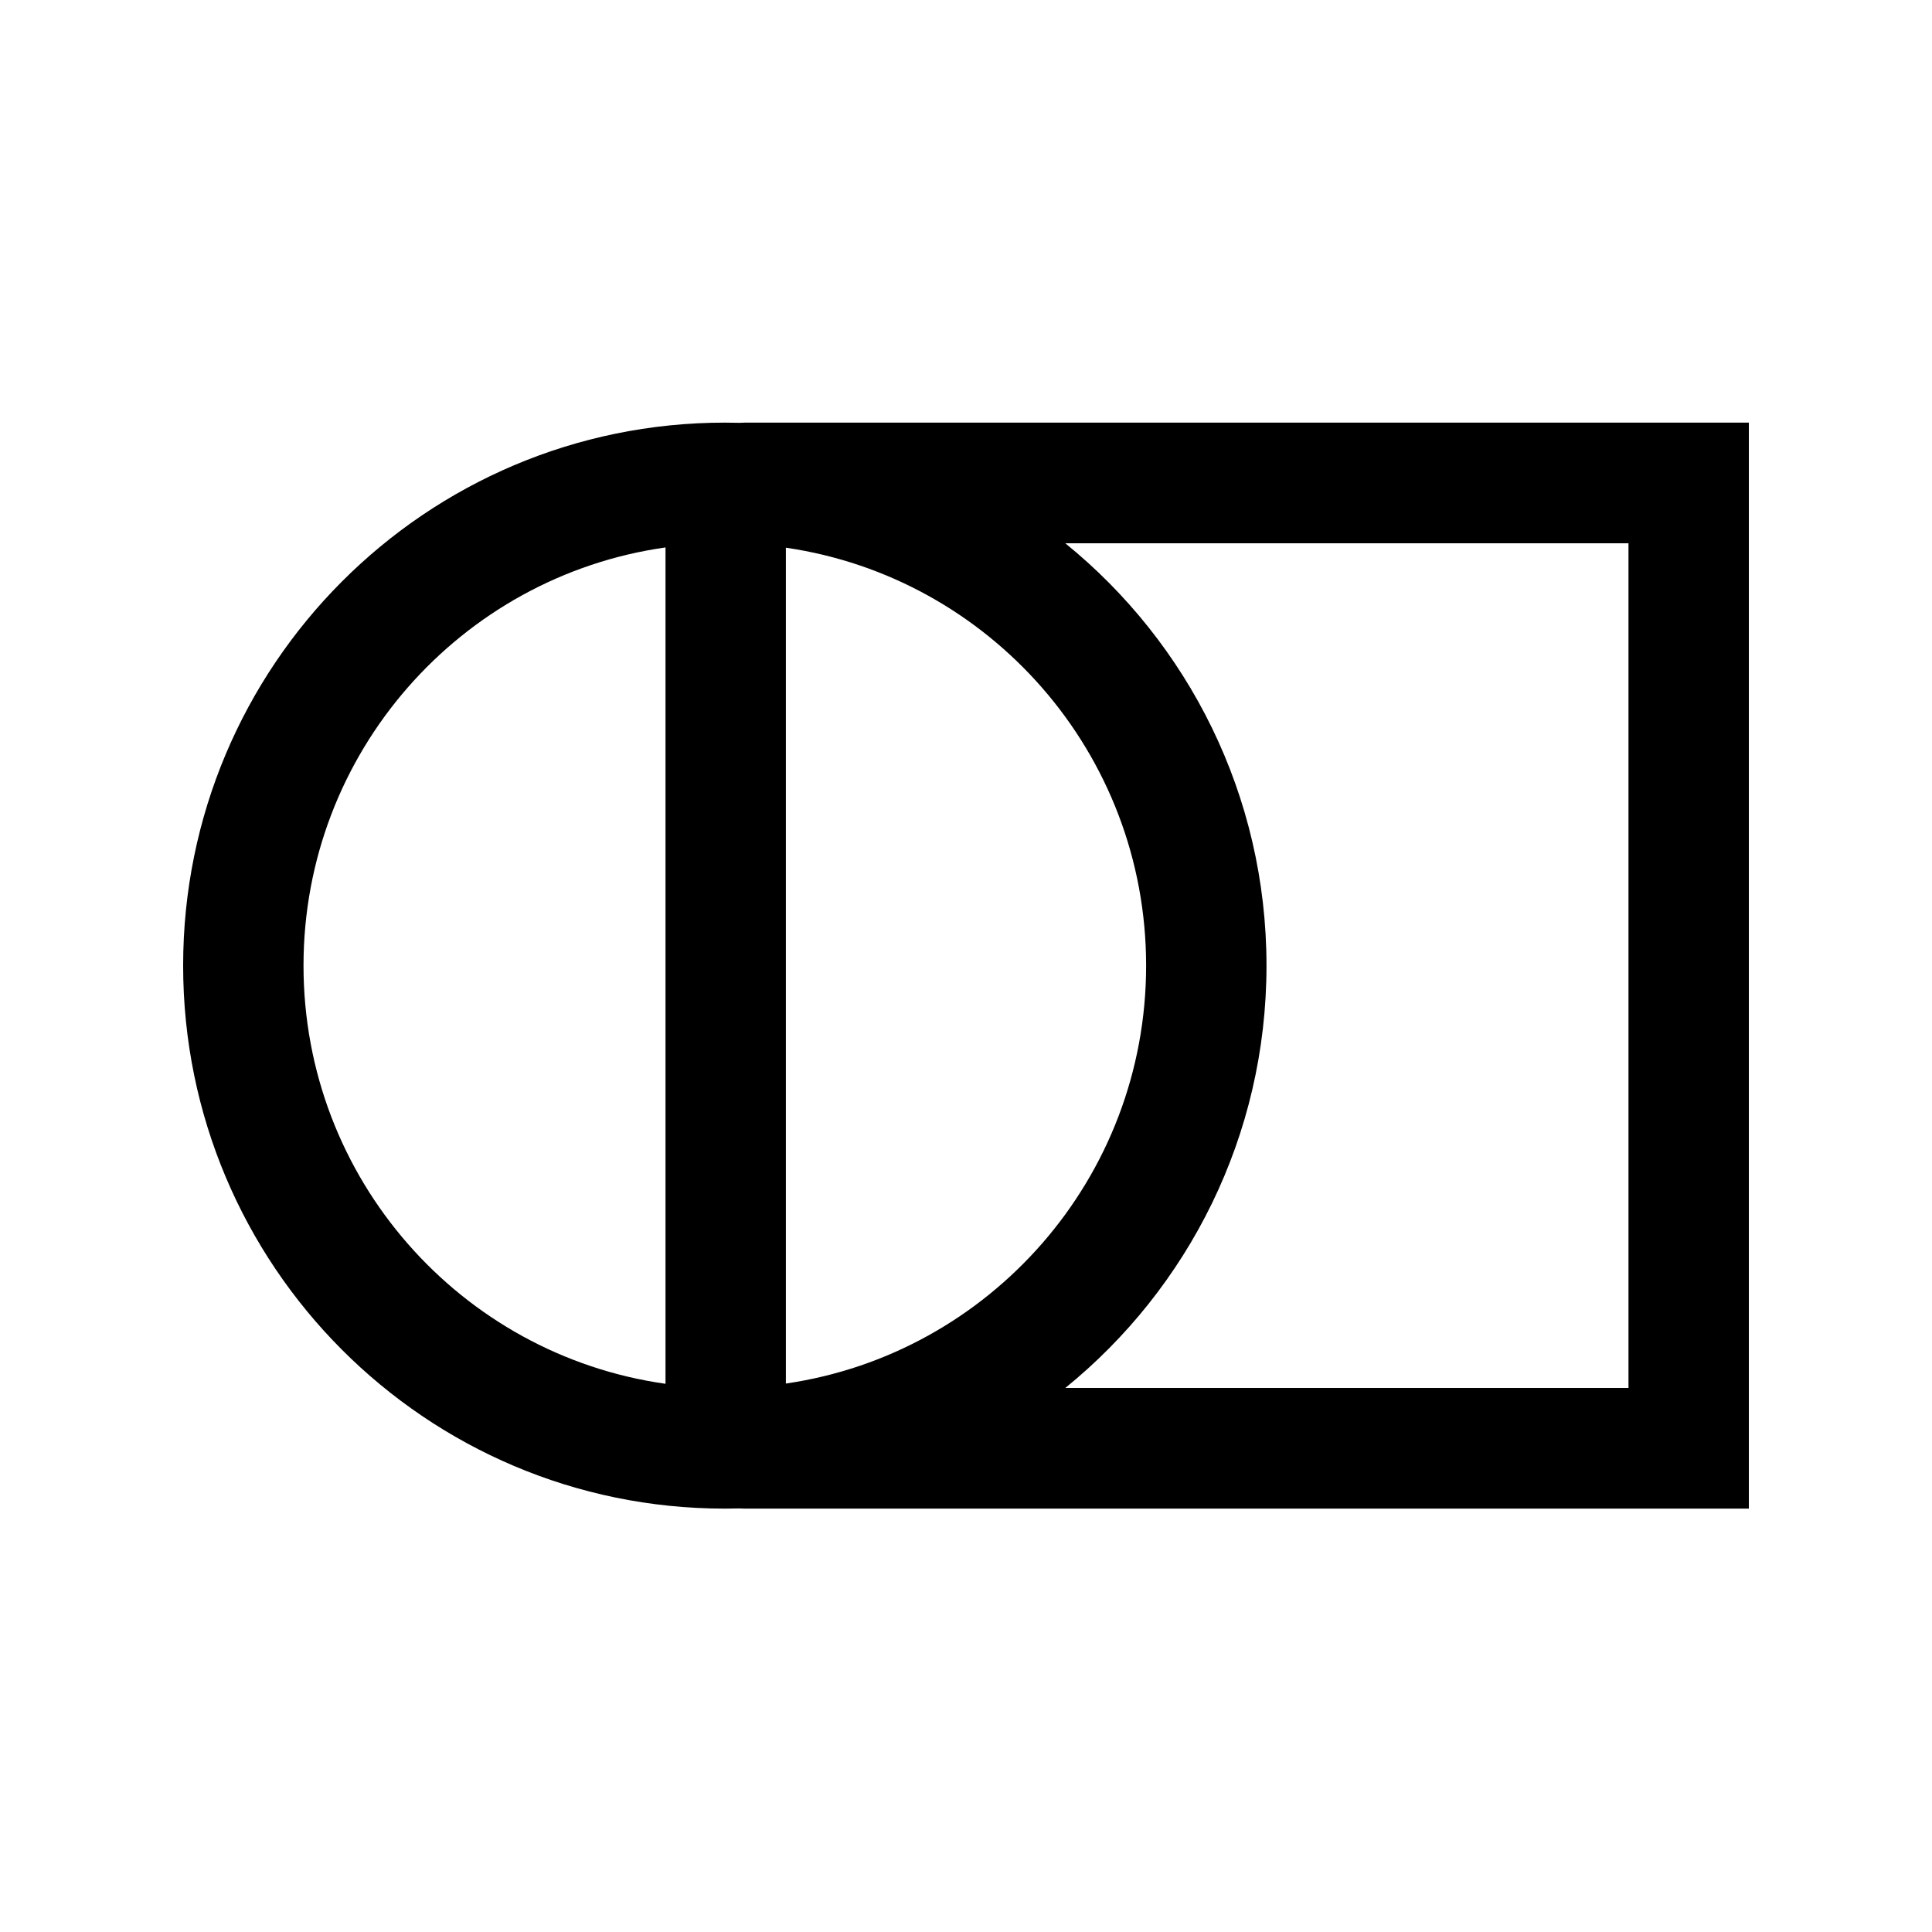 <svg width="960" height="960" viewBox="0 0 960 960" fill="none" xmlns="http://www.w3.org/2000/svg">
<rect width="960" height="960" fill="white"/>
<path fill-rule="evenodd" clip-rule="evenodd" d="M390.499 272.146V687.477C491.737 672.742 569.501 585.38 569.501 479.811C569.501 374.243 491.737 286.881 390.499 272.146ZM367.396 749.527C364.991 749.591 362.577 749.623 360.157 749.623C211.506 749.623 91 628.824 91 479.811C91 330.799 211.506 210 360.157 210C362.577 210 364.991 210.032 367.396 210.096C368.31 210.032 369.233 210 370.163 210H869V749.623H370.163C369.233 749.623 368.31 749.591 367.396 749.527ZM330.687 687.602V272.021C229.023 286.379 150.813 373.94 150.813 479.811C150.813 585.683 229.023 673.244 330.687 687.602ZM529.346 269.958H809.187V689.665H529.346C590.325 640.201 629.313 564.57 629.313 479.811C629.313 395.053 590.325 319.422 529.346 269.958Z" fill="black"/>
</svg>
